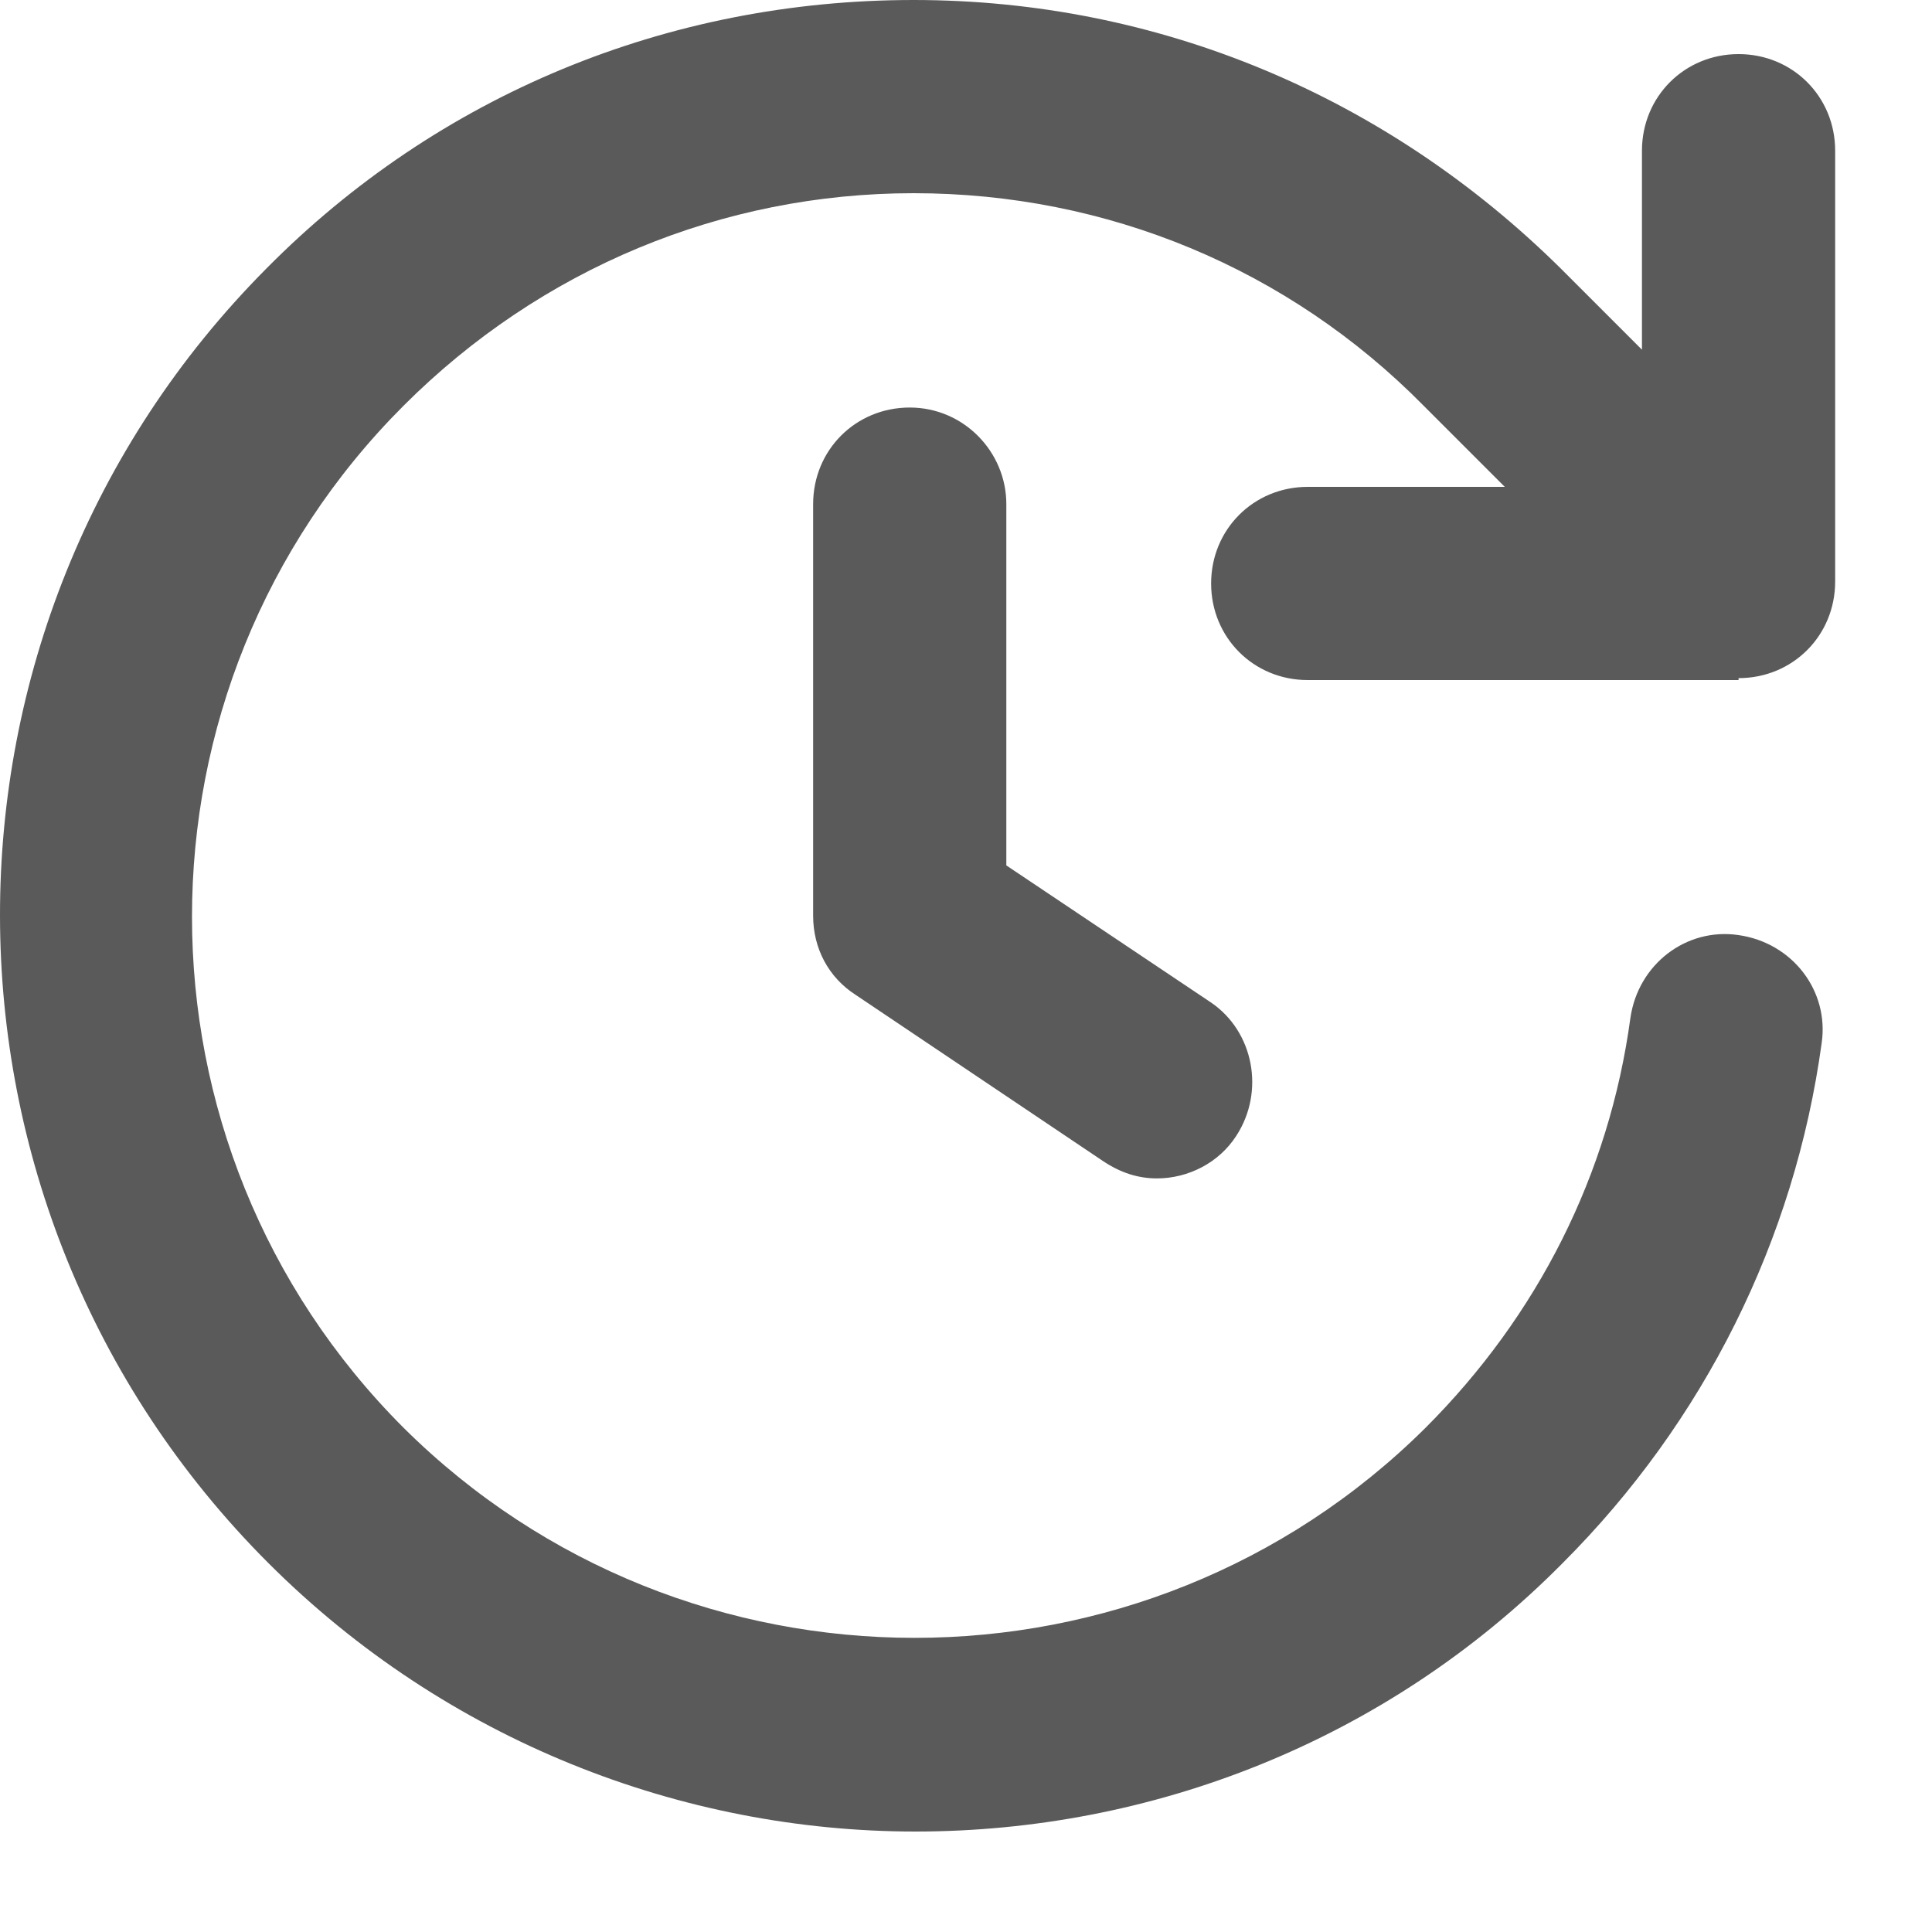 <svg width="16" height="16" viewBox="0 0 16 16" fill="none" xmlns="http://www.w3.org/2000/svg">
<path d="M14.398 5.616C14.846 5.616 15.198 5.264 15.198 4.816V1.248C15.198 0.8 14.846 0.448 14.398 0.448C13.95 0.448 13.598 0.8 13.598 1.248V2.896L12.926 2.224C11.486 0.8 9.598 0 7.566 0C5.534 0 3.63 0.784 2.206 2.224C-0.738 5.184 -0.738 9.984 2.222 12.944C3.694 14.416 5.646 15.168 7.582 15.168C9.518 15.168 11.47 14.432 12.942 12.944C14.11 11.776 14.862 10.272 15.086 8.64C15.15 8.208 14.846 7.808 14.398 7.744C13.966 7.68 13.566 7.984 13.502 8.432C13.326 9.728 12.734 10.896 11.806 11.824C9.47 14.144 5.678 14.144 3.342 11.824C1.006 9.488 1.006 5.696 3.342 3.36C4.478 2.224 5.982 1.6 7.566 1.6C9.166 1.6 10.67 2.224 11.79 3.36L12.462 4.032H10.83C10.382 4.032 10.03 4.384 10.03 4.832C10.03 5.28 10.382 5.632 10.83 5.632H14.398V5.616Z" fill="#5A5A5A"/>
<path d="M7.534 3.375C7.086 3.375 6.734 3.727 6.734 4.175V7.583C6.734 7.855 6.862 8.095 7.086 8.239L9.134 9.615C9.278 9.711 9.422 9.759 9.582 9.759C9.838 9.759 10.094 9.631 10.238 9.407C10.478 9.039 10.382 8.543 10.03 8.303L8.334 7.167V4.175C8.334 3.743 7.982 3.375 7.534 3.375Z" fill="#5A5A5A"/>
</svg>
